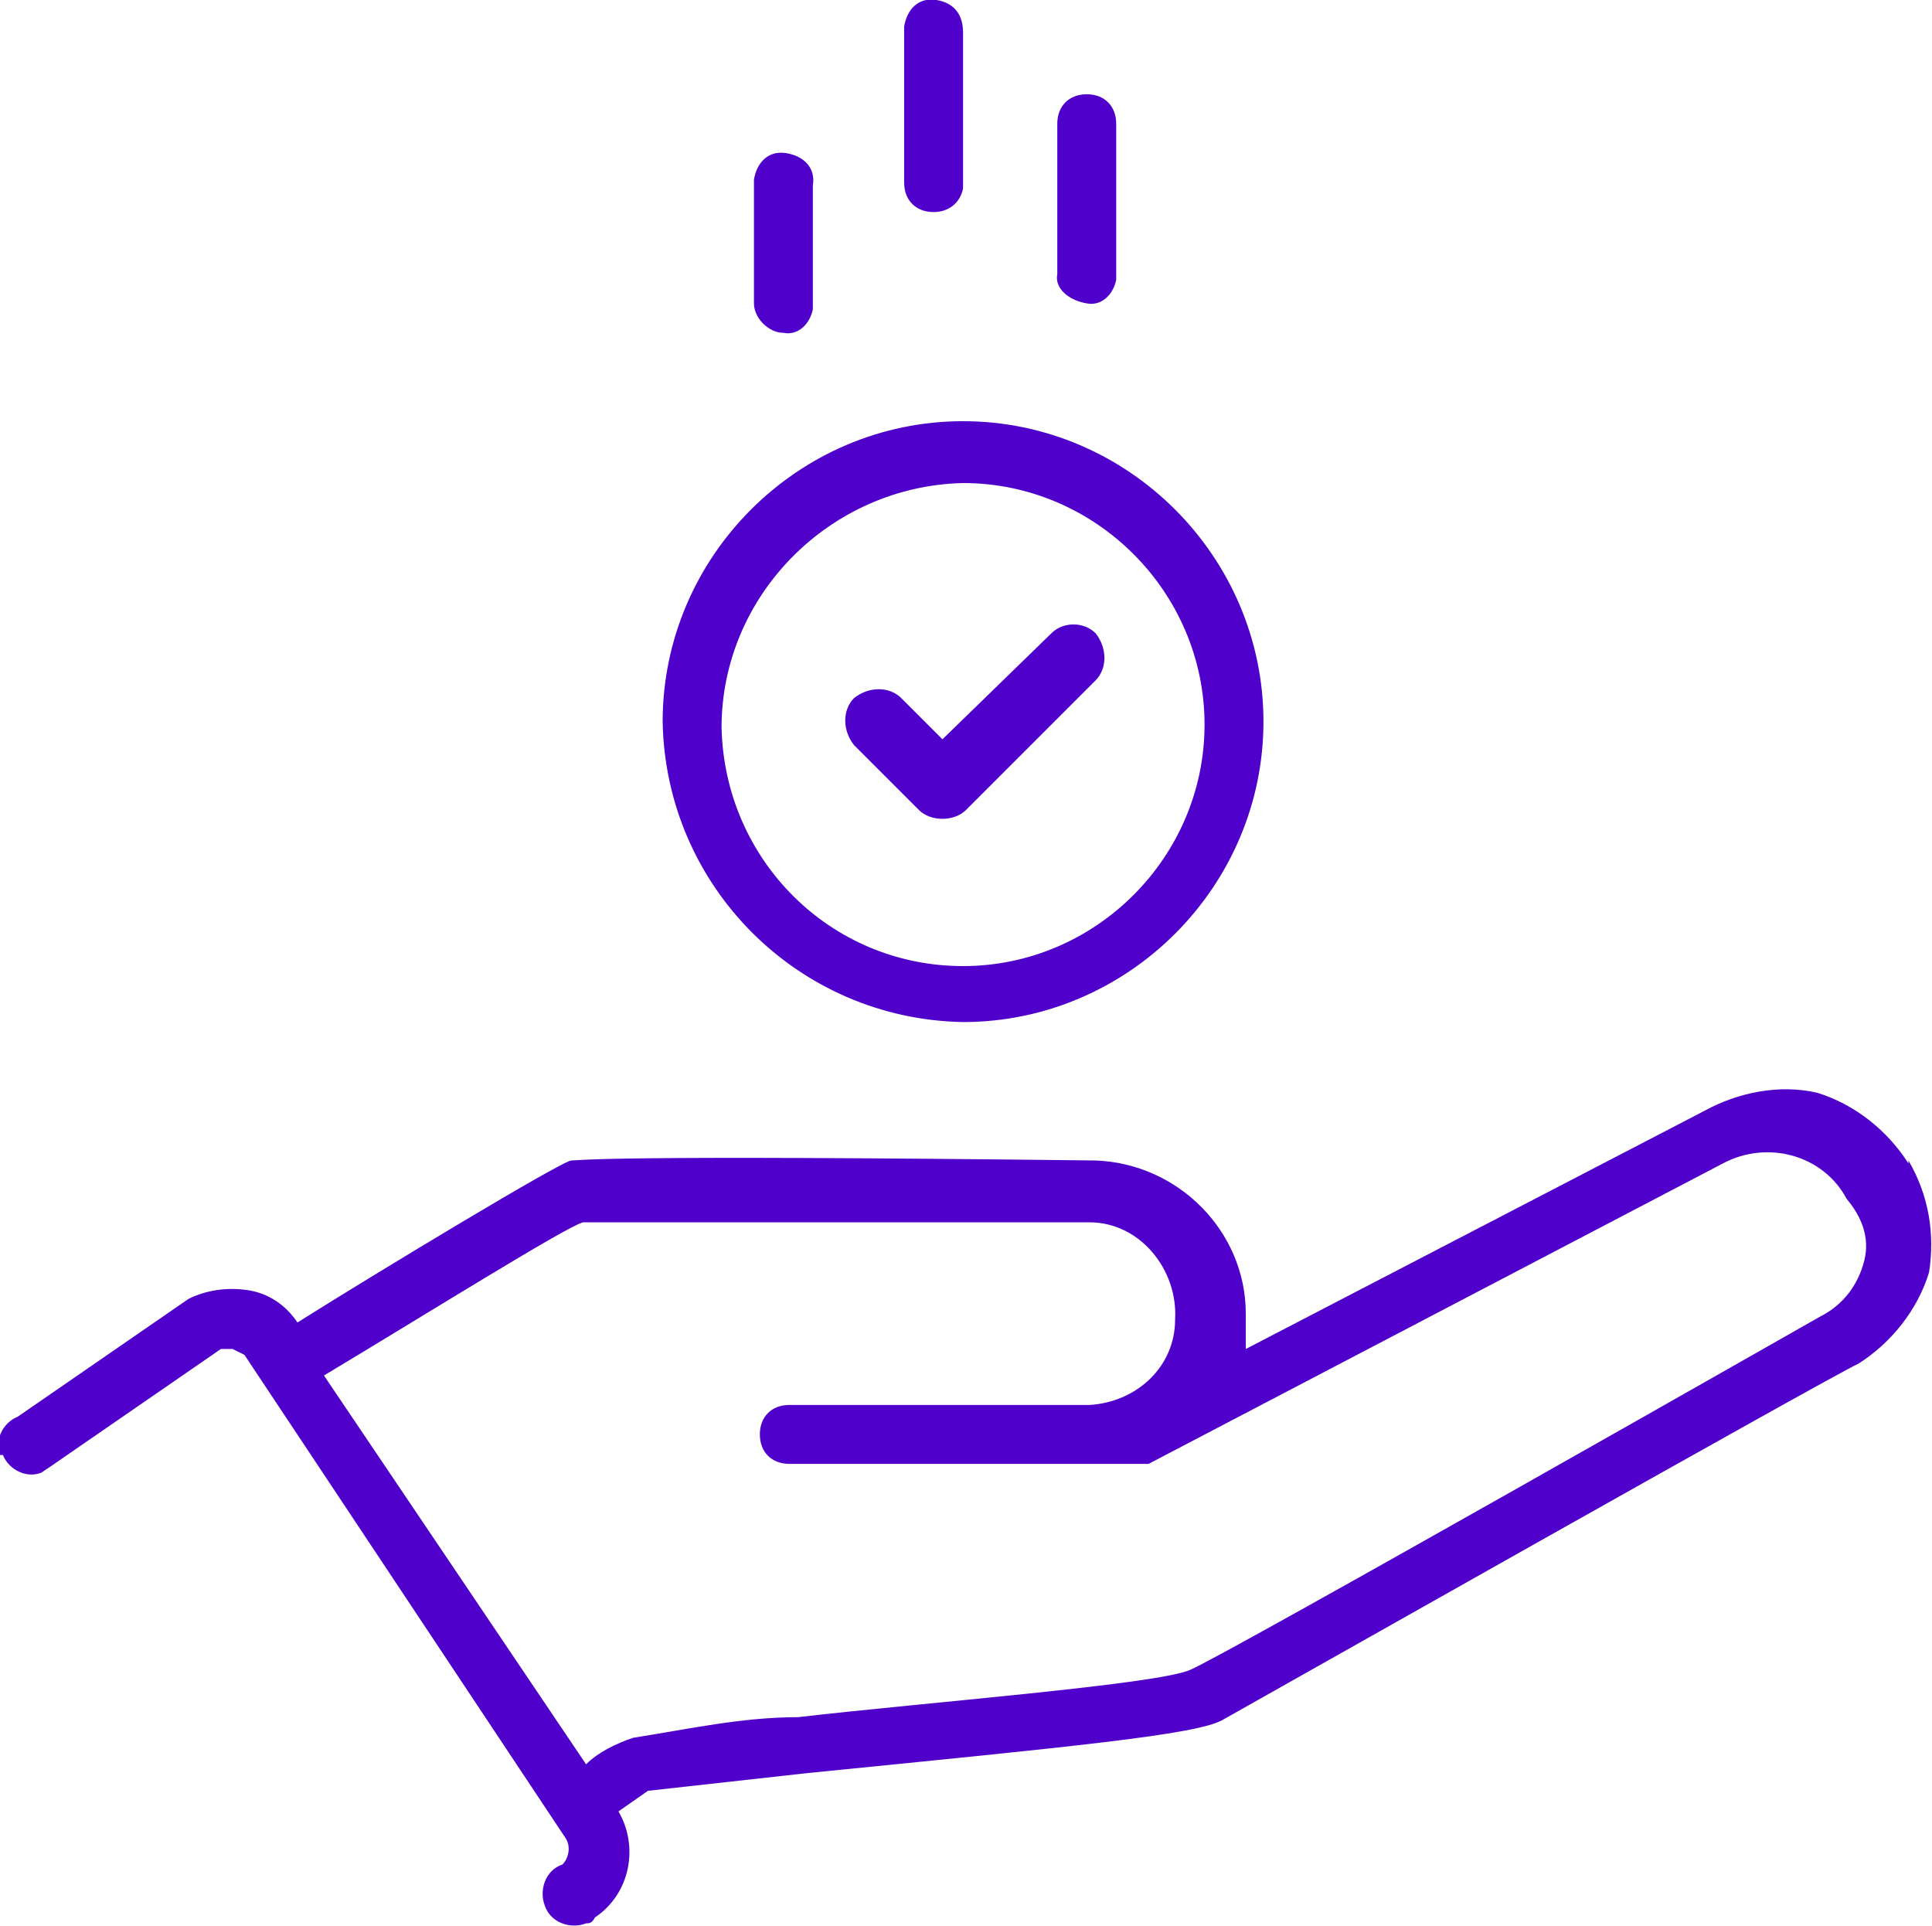 <?xml version="1.0" encoding="UTF-8"?>
<svg id="Layer_1" data-name="Layer 1" xmlns="http://www.w3.org/2000/svg" version="1.1" viewBox="0 0 65.6 65.4">
  <defs>
    <style>
      .cls-1 {
        fill: #4f00ca;
        stroke-width: 0px;
      }
    </style>
  </defs>
  <path class="cls-1" d="M64.8,39.5c-.7-1.1-1.8-2-3.1-2.4-1.3-.3-2.7,0-3.8.6l-15.6,8.1c0-.4,0-.8,0-1.2,0-2.8-2.3-5.1-5.1-5.2-17-.2-17.5,0-17.8,0s-6.6,3.8-9.3,5.5c-.4-.6-1-1-1.7-1.1s-1.4,0-2,.3l-5.8,4c-.5.2-.8.8-.6,1.3H.1c.2.5.8.8,1.3.6h0l.3-.2,5.8-4h.4l.4.2,10.9,16.4c.2.3.1.7-.1.9-.6.2-.8.9-.6,1.4.2.6.9.8,1.4.6.1,0,.2,0,.3-.2,1.2-.8,1.5-2.4.8-3.6l1-.7,5.4-.6c9-.9,13.2-1.3,14.1-1.8s20.7-11.7,21.6-12.1c1.1-.7,2-1.8,2.4-3.1.2-1.3,0-2.6-.7-3.8ZM63.3,42.8c-.2.8-.7,1.5-1.5,1.9,0,0-20.2,11.5-21.4,12s-9,1.1-13.3,1.6c-1.9,0-3.7.4-5.6.7-.6.2-1.2.5-1.6.9l-8.9-13.2c3.5-2.1,8.3-5.1,8.8-5.2h17.2c1.7,0,3,1.6,2.9,3.3h0c0,1.6-1.3,2.8-2.9,2.9h-10.2c-.6,0-1,.4-1,1s.4,1,1,1h11.3c.3,0,.6,0,.9,0l19.5-10.2c1.5-.8,3.4-.3,4.2,1.2.5.6.8,1.3.6,2.1Z"/>
  <path class="cls-1" d="M32.7,34.7c5.6,0,10.2-4.6,10.2-10.2s-4.6-10.2-10.2-10.2-10.2,4.6-10.2,10.2h0c.1,5.6,4.6,10.1,10.2,10.2ZM32.7,16.4c4.5,0,8.2,3.7,8.2,8.2s-3.7,8.2-8.2,8.2-8.1-3.6-8.2-8.1c0-4.5,3.7-8.2,8.2-8.3Z"/>
  <path class="cls-1" d="M26.6,11.3c.5.1.9-.3,1-.8v-4.2c.1-.6-.3-1-.9-1.1s-1,.3-1.1.9v4.2c0,.5.5,1,1,1Z"/>
  <path class="cls-1" d="M31.7,7.2c.5,0,.9-.3,1-.8V1.1c0-.6-.3-1-.9-1.1s-1,.3-1.1.9v5.3c0,.6.4,1,1,1Z"/>
  <path class="cls-1" d="M36.9,10.3c.5.1.9-.3,1-.8v-5.3c0-.6-.4-1-1-1s-1,.4-1,1v5.1c-.1.5.4.9,1,1Z"/>
  <path class="cls-1" d="M35.7,21.5l-3.7,3.6-1.4-1.4c-.4-.4-1.1-.4-1.6,0-.4.4-.4,1.1,0,1.6l2.2,2.2c.2.2.5.3.8.3s.6-.1.8-.3l4.4-4.4c.4-.4.4-1.1,0-1.6-.4-.4-1.1-.4-1.5,0Z"/>
</svg>